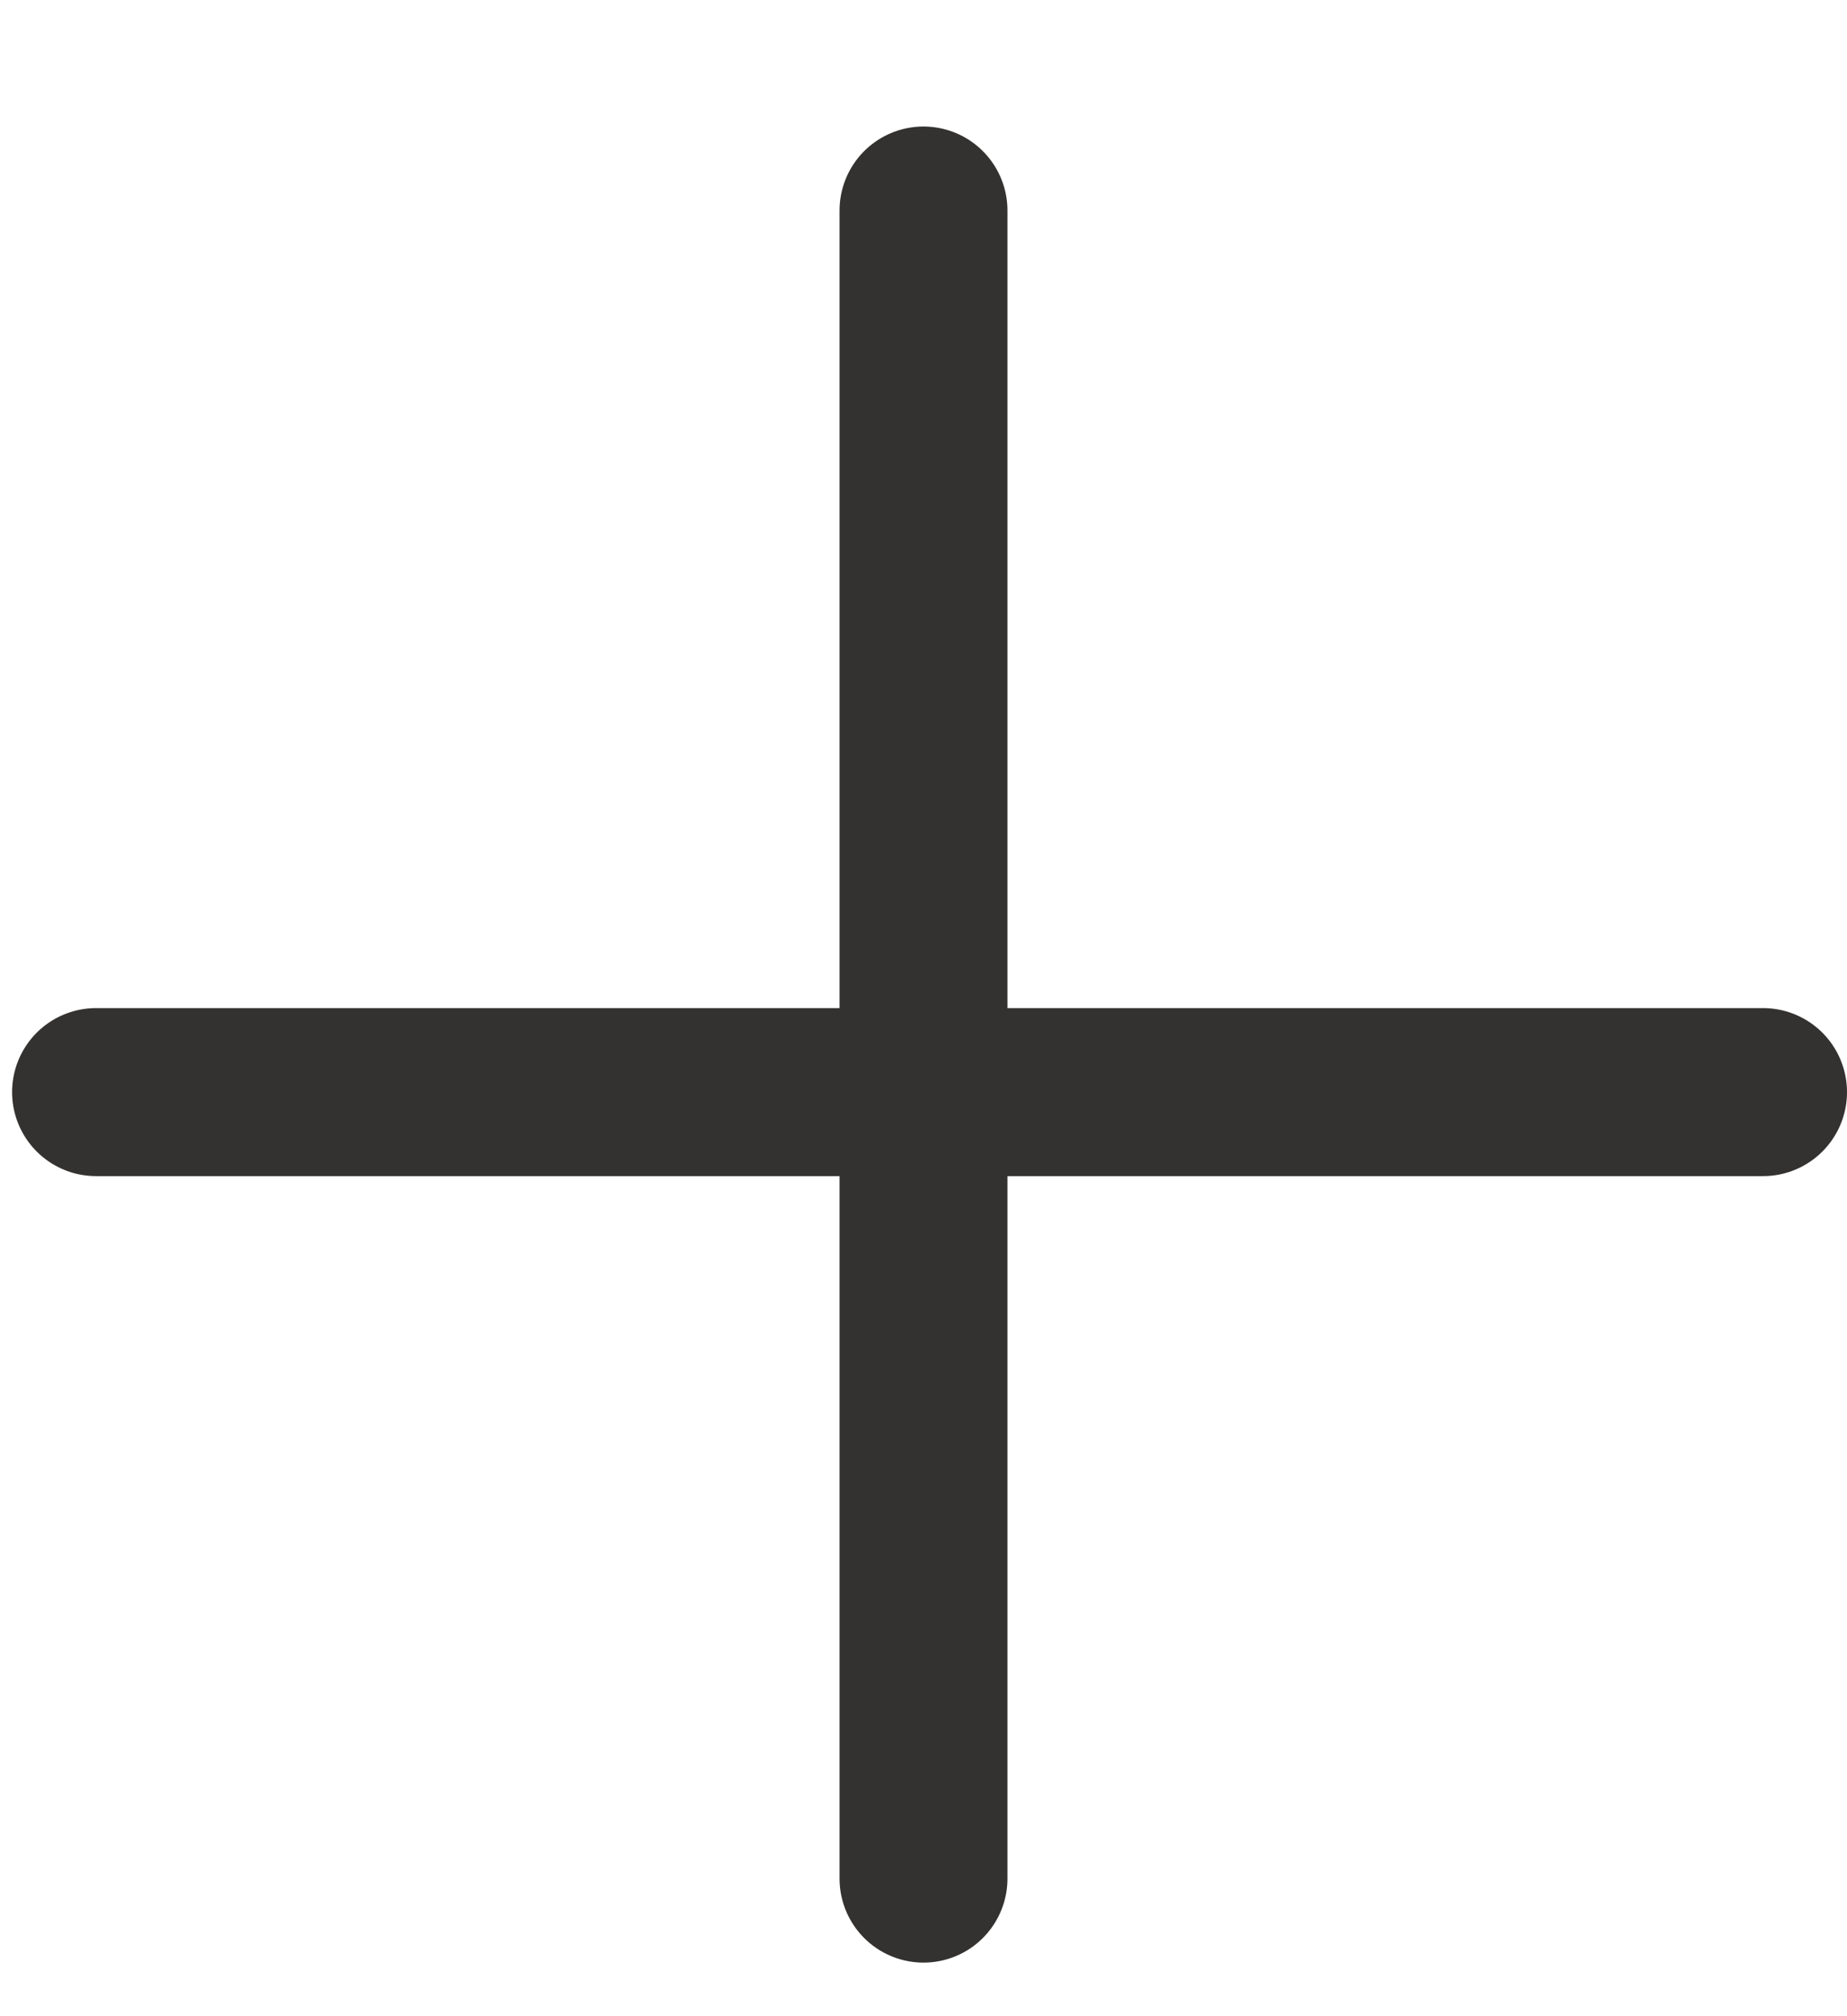 <svg width="11" height="12" viewBox="0 0 11 12" fill="none" xmlns="http://www.w3.org/2000/svg"><line x1="5.5" y1="1.253" x2="5.5" y2="11.181" stroke="#343230" stroke-linecap="round"/><line x1="10.5" y1="6.5" x2="0.572" y2="6.5" stroke="#343230" stroke-linecap="round"/></svg>